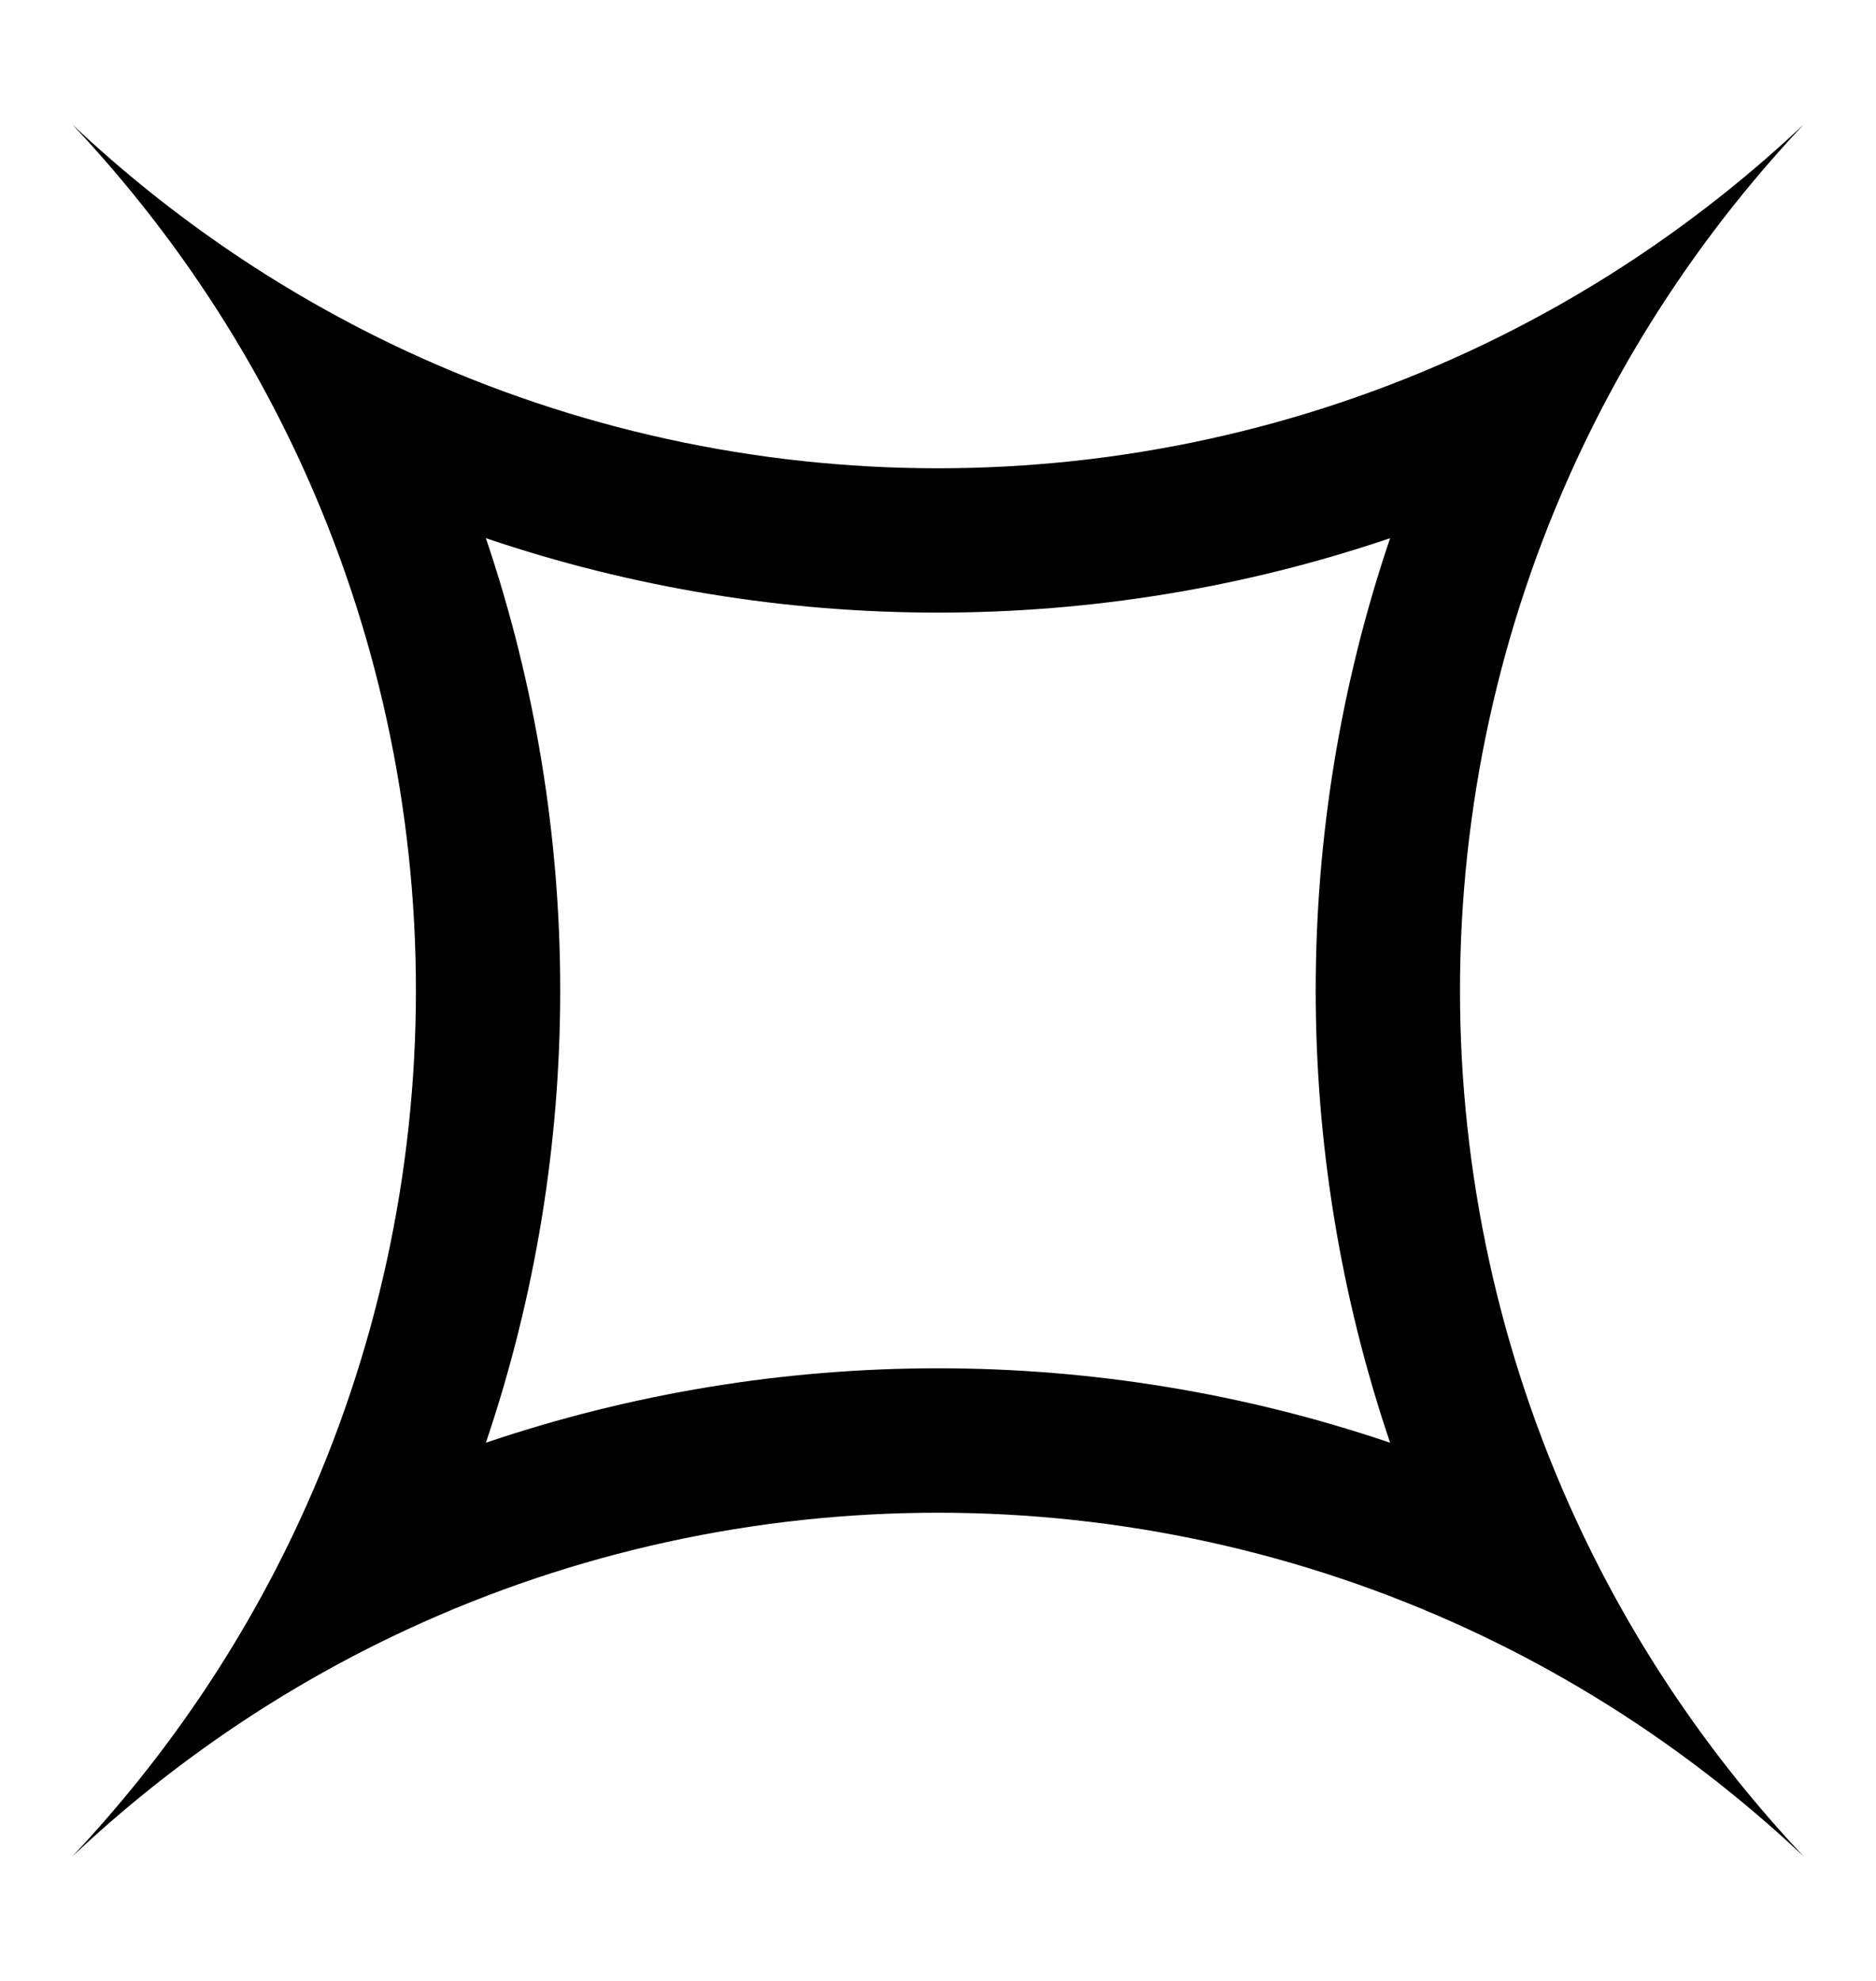 <svg  viewBox="0 0 18 19" fill="currentColor" xmlns="http://www.w3.org/2000/svg">
<path fill-rule="evenodd" clip-rule="evenodd" d="M15.129 4.407C15.664 3.253 16.39 2.166 17.308 1.192C16.334 2.11 15.247 2.836 14.093 3.371C10.87 4.865 7.129 4.865 3.907 3.371C2.753 2.836 1.666 2.11 0.692 1.192C1.61 2.166 2.336 3.253 2.871 4.407C4.364 7.629 4.364 11.371 2.871 14.593C2.336 15.747 1.61 16.834 0.692 17.808C1.666 16.89 2.753 16.164 3.907 15.629C7.129 14.136 10.87 14.136 14.093 15.629C15.247 16.164 16.334 16.89 17.308 17.808C16.39 16.834 15.664 15.747 15.129 14.593C13.635 11.371 13.635 7.629 15.129 4.407ZM13.338 5.162C10.529 6.114 7.471 6.114 4.662 5.162C5.613 7.971 5.613 11.029 4.662 13.838C7.471 12.886 10.529 12.886 13.338 13.838C12.386 11.029 12.386 7.971 13.338 5.162Z" fill="currentColor"/>
</svg>
